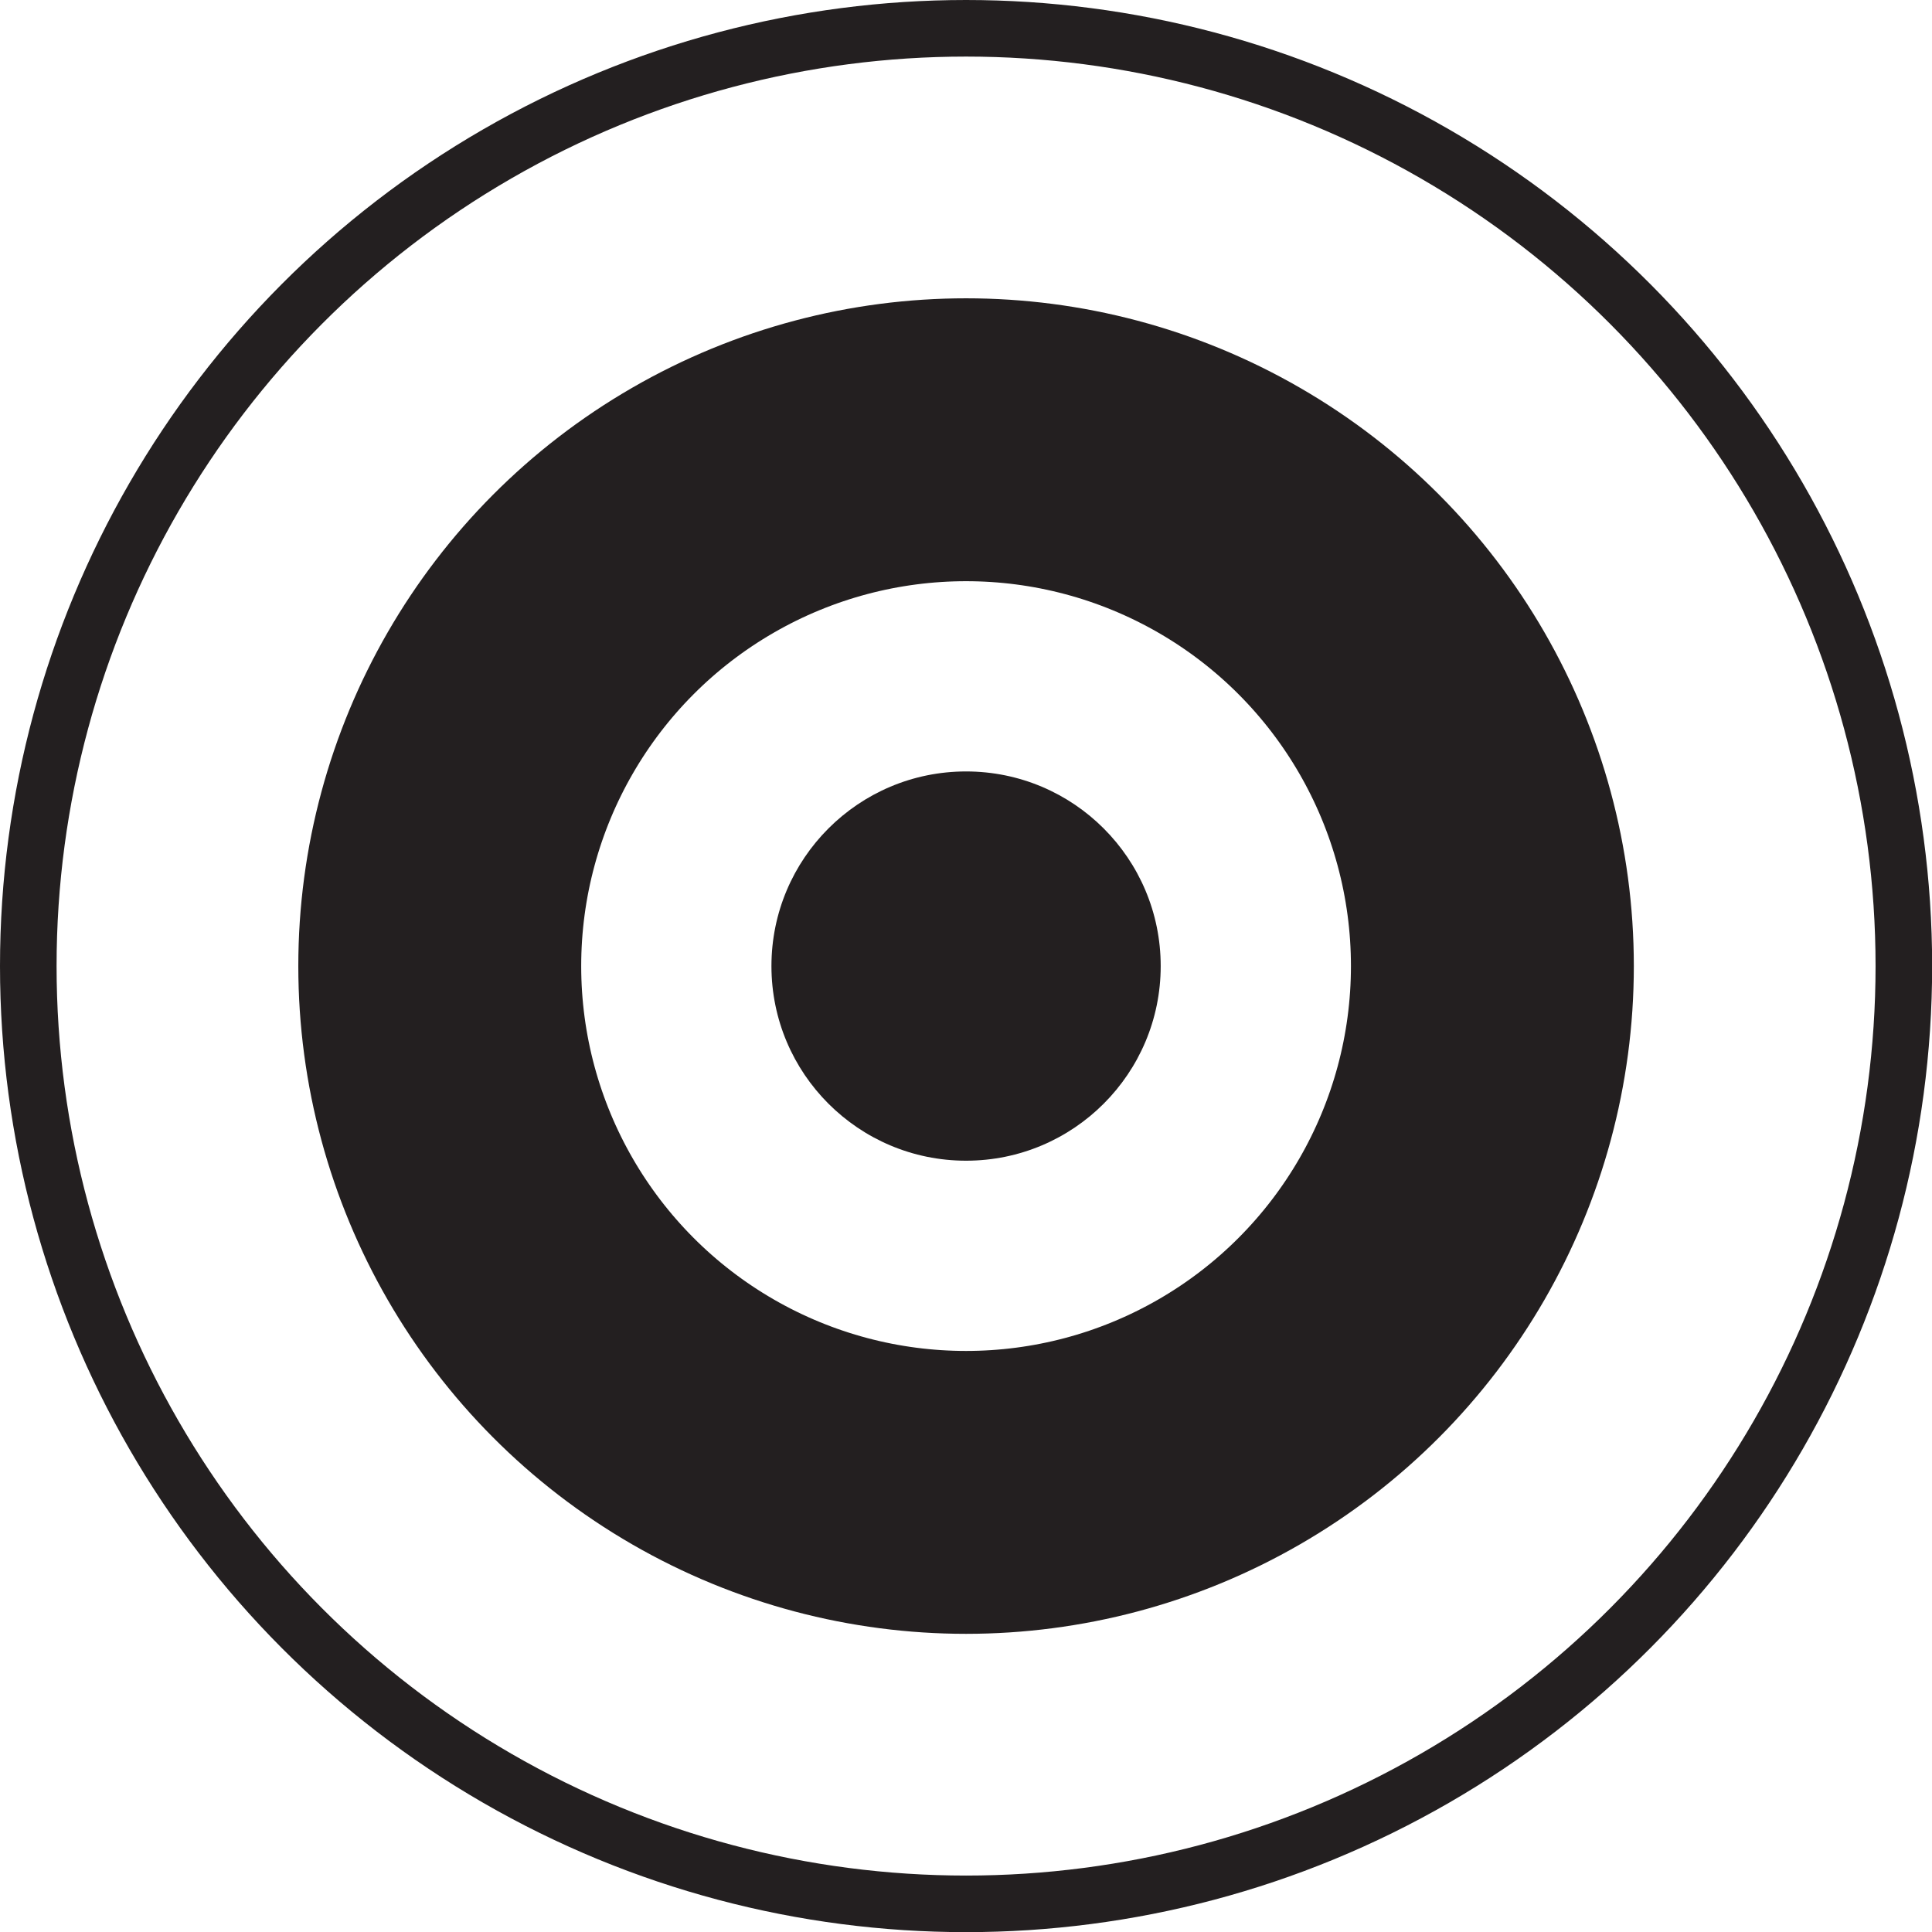 <svg id="Layer_1" data-name="Layer 1" xmlns="http://www.w3.org/2000/svg" viewBox="0 0 136.59 136.59"><defs><style>.cls-1,.cls-2{fill:none;stroke:#231f20;stroke-miterlimit:10;}.cls-1{stroke-width:4px;}.cls-2{stroke-width:20px;}.cls-3{fill:#231f20;}</style></defs><title>logo_construction</title><circle class="cls-1" cx="68.3" cy="68.3" r="66.3"/><circle class="cls-2" cx="68.3" cy="68.3" r="37.21"/><circle class="cls-3" cx="68.3" cy="68.3" r="13.76"/></svg>